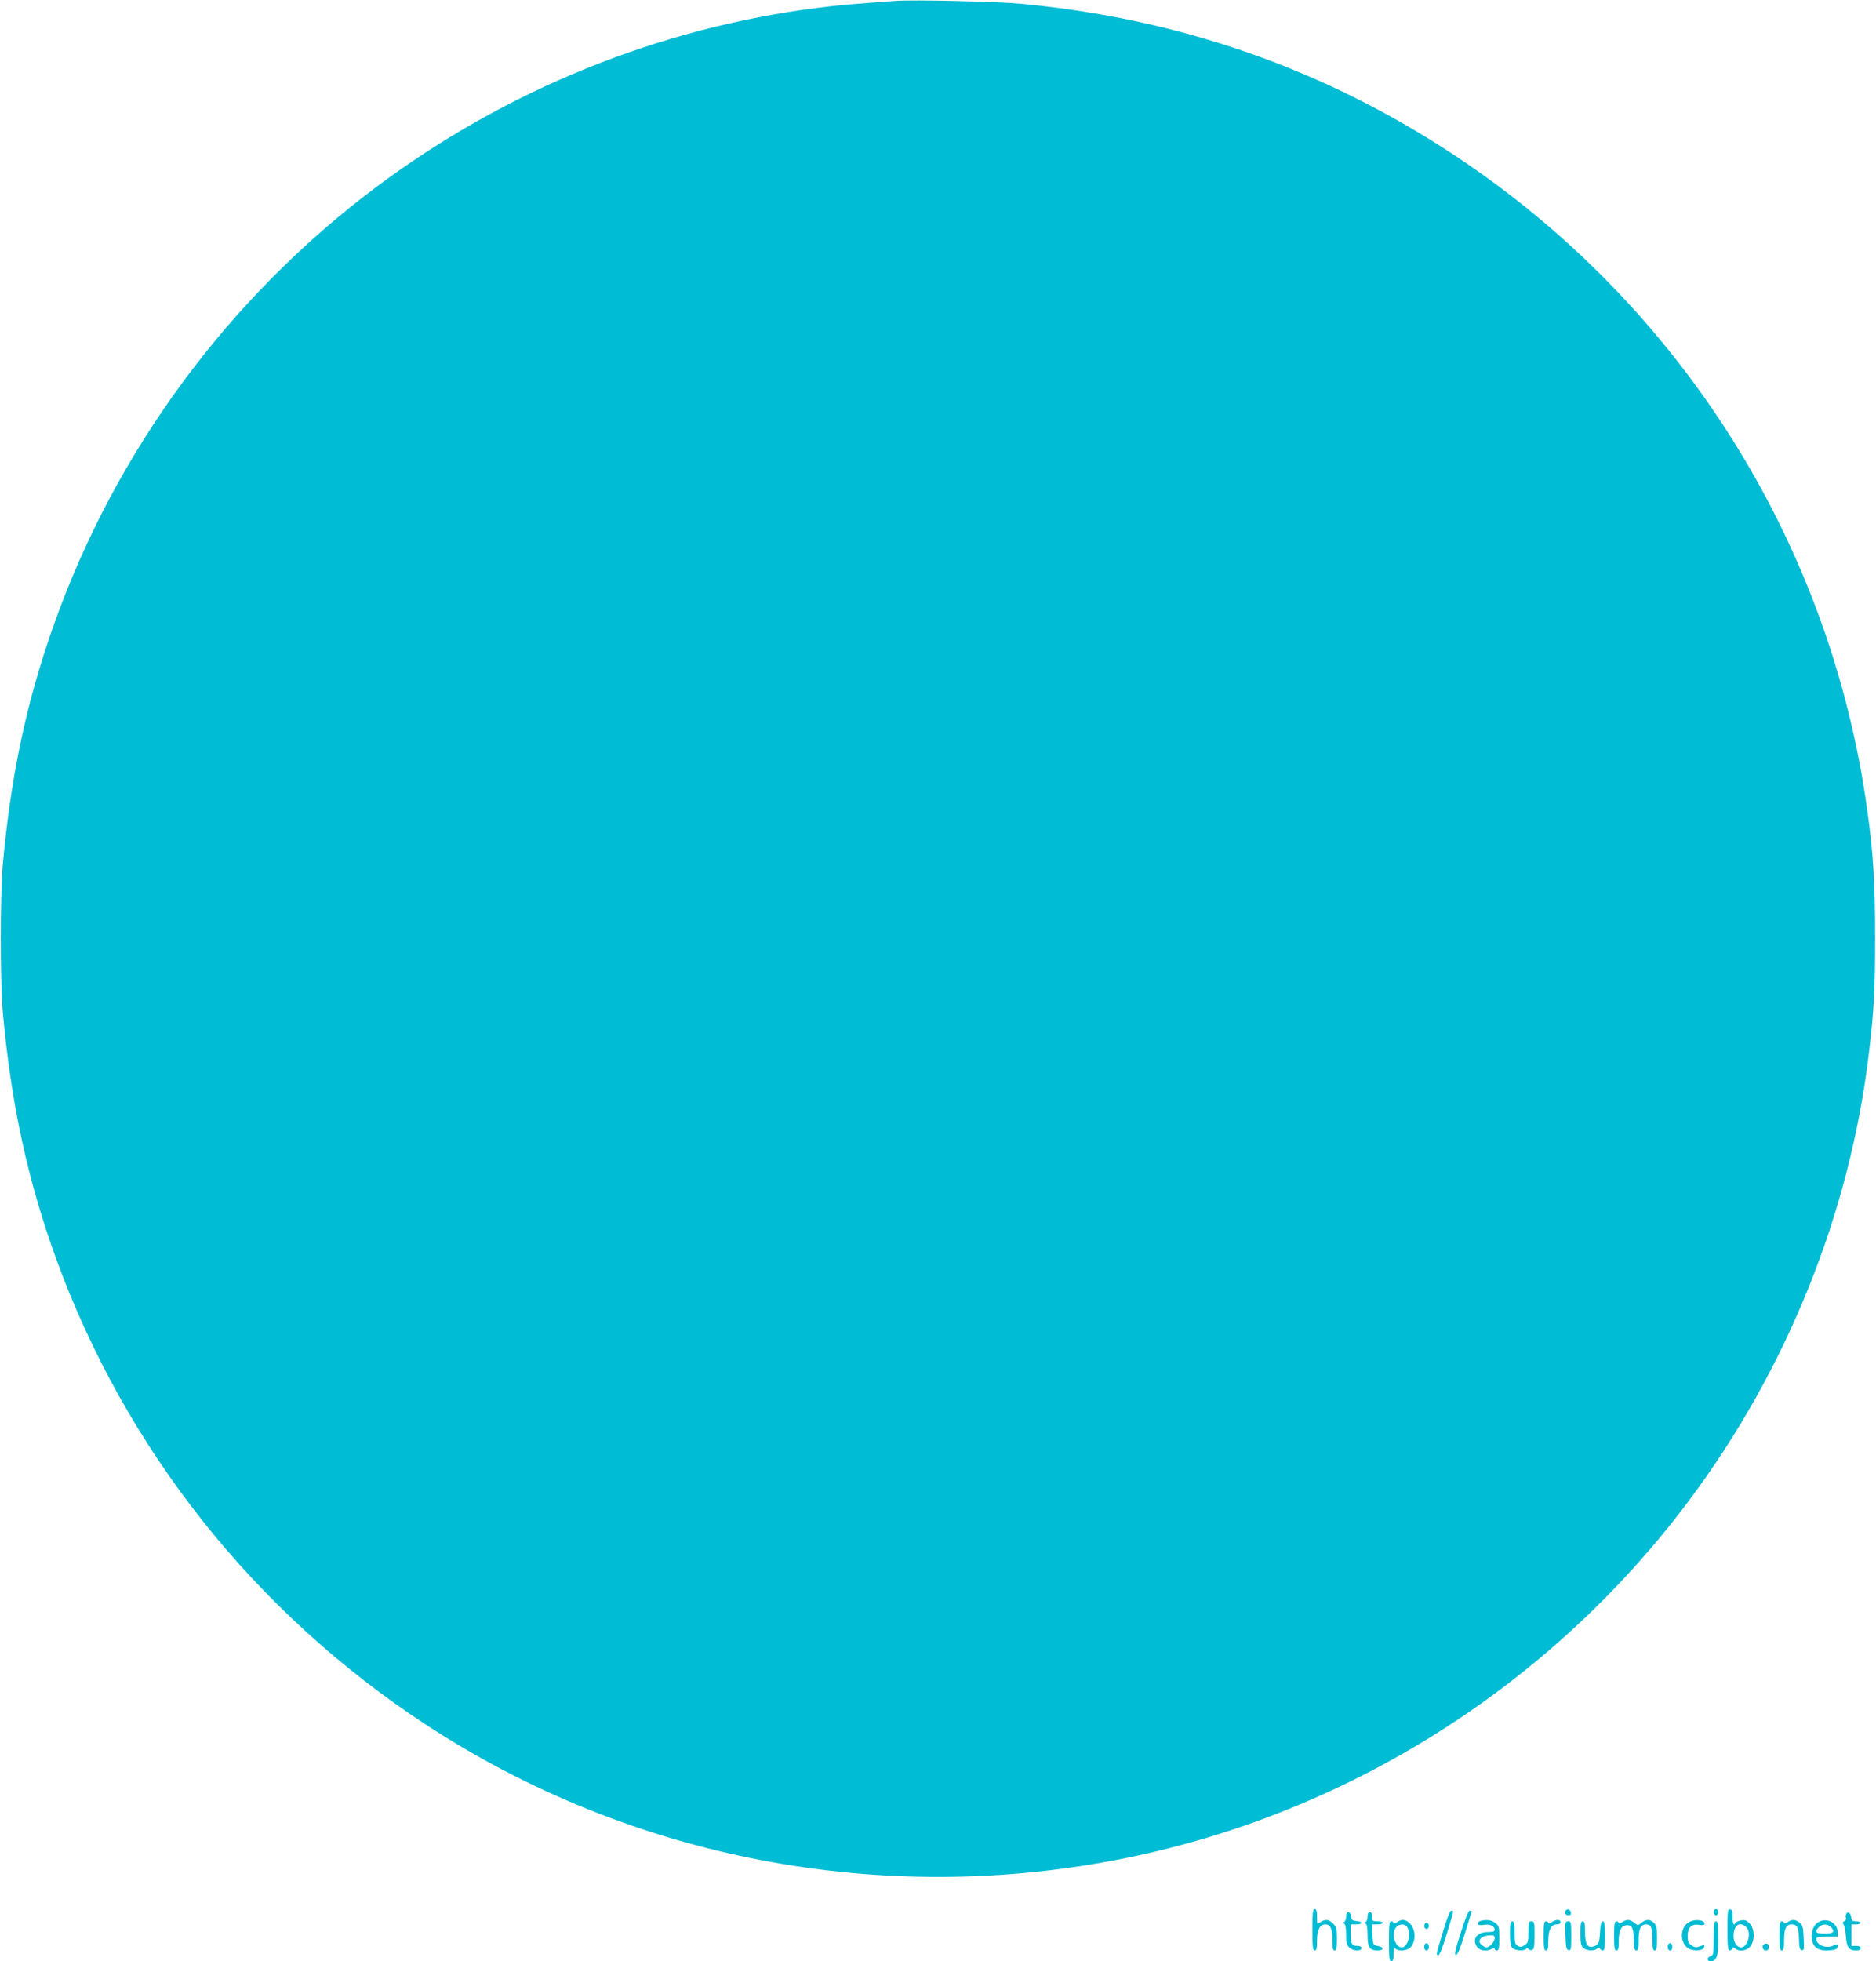 <?xml version="1.0" standalone="no"?>
<!DOCTYPE svg PUBLIC "-//W3C//DTD SVG 20010904//EN"
 "http://www.w3.org/TR/2001/REC-SVG-20010904/DTD/svg10.dtd">
<svg version="1.0" xmlns="http://www.w3.org/2000/svg"
 width="1225pt" height="1280pt" viewBox="0 0 1225 1280"
 preserveAspectRatio="xMidYMid meet">
<g transform="translate(0,1280) scale(0.1,-0.1)"
fill="#00bcd4" stroke="none">
<path d="M5845 12794 c-288 -21 -371 -28 -504 -45 -1039 -131 -2037 -536
-2886 -1171 -961 -720 -1697 -1716 -2101 -2849 -179 -503 -282 -982 -336
-1574 -17 -183 -17 -777 0 -960 55 -601 162 -1095 347 -1606 453 -1247 1296
-2310 2411 -3042 1340 -879 2981 -1194 4565 -876 1465 294 2786 1130 3687
2334 641 857 1053 1880 1176 2925 34 286 40 405 40 750 0 357 -11 543 -50 825
-238 1746 -1220 3305 -2694 4280 -851 563 -1794 893 -2830 990 -153 15 -710
28 -825 19z"/>
<path d="M8570 205 c0 -113 2 -135 15 -135 12 0 15 14 15 63 0 72 18 107 55
107 33 0 45 -27 45 -104 0 -52 3 -66 15 -66 12 0 15 15 15 75 0 67 -3 79 -25
100 -28 29 -51 31 -83 9 -22 -15 -22 -15 -22 35 0 39 -4 51 -15 51 -13 0 -15
-22 -15 -135z"/>
<path d="M10227 334 c-14 -15 -6 -34 14 -34 14 0 19 5 17 17 -3 18 -20 27 -31
17z"/>
<path d="M11190 320 c0 -11 7 -20 15 -20 8 0 15 9 15 20 0 11 -7 20 -15 20 -8
0 -15 -9 -15 -20z"/>
<path d="M11280 206 c0 -111 3 -136 14 -136 8 0 16 6 19 13 4 10 7 9 18 0 24
-23 75 -16 98 13 32 40 29 117 -5 151 -20 20 -31 24 -57 19 -18 -4 -33 -11
-35 -16 -9 -25 -18 -5 -18 37 1 37 -3 48 -16 51 -16 3 -18 -8 -18 -132z m122
17 c37 -33 12 -133 -34 -133 -26 0 -48 34 -48 72 0 72 38 101 82 61z"/>
<path d="M9422 192 c-47 -157 -46 -152 -29 -152 7 0 28 53 51 128 52 170 50
162 34 162 -10 0 -28 -45 -56 -138z"/>
<path d="M9538 184 c-37 -117 -43 -144 -30 -142 11 2 29 46 59 143 24 77 43
141 43 143 0 1 -6 2 -13 2 -8 0 -31 -56 -59 -146z"/>
<path d="M8790 291 c0 -16 -6 -32 -12 -35 -10 -5 -10 -7 0 -12 8 -4 12 -28 12
-70 0 -51 4 -68 20 -84 24 -24 80 -27 80 -5 0 10 -10 15 -29 15 -35 0 -41 13
-41 86 l0 54 35 0 c44 0 46 18 3 22 -28 2 -34 8 -36 31 -5 37 -32 36 -32 -2z"/>
<path d="M8930 291 c0 -16 -6 -32 -12 -35 -10 -5 -10 -7 0 -12 8 -4 12 -29 12
-74 0 -80 13 -100 67 -100 42 0 41 23 -3 30 -28 5 -29 7 -32 73 l-3 67 36 0
c19 0 35 5 35 10 0 6 -16 10 -35 10 -32 0 -35 2 -35 30 0 20 -5 30 -15 30 -10
0 -15 -10 -15 -29z"/>
<path d="M12054 306 c-3 -8 -3 -19 0 -25 4 -5 -2 -14 -11 -20 -12 -7 -14 -13
-7 -18 6 -5 14 -39 17 -77 6 -77 19 -96 69 -96 18 0 28 5 28 15 0 10 -10 15
-30 15 l-30 0 0 70 0 70 30 0 c17 0 30 5 30 10 0 6 -13 10 -29 10 -25 0 -30 5
-33 27 -3 30 -25 42 -34 19z"/>
<path d="M9122 254 c-12 -8 -22 -10 -22 -5 0 6 -7 11 -15 11 -13 0 -15 -21
-15 -130 0 -109 2 -130 15 -130 11 0 15 12 15 47 0 37 3 44 12 35 19 -19 76
-14 97 7 42 42 35 133 -13 166 -26 19 -46 19 -74 -1z m68 -33 c25 -48 2 -131
-37 -131 -45 0 -71 93 -36 132 21 24 60 23 73 -1z"/>
<path d="M9668 263 c-10 -2 -18 -10 -18 -18 0 -10 11 -12 40 -8 41 6 70 -8 70
-33 0 -10 -13 -14 -45 -14 -72 0 -105 -47 -69 -98 17 -24 61 -30 95 -12 13 7
19 7 19 0 0 -5 7 -10 15 -10 12 0 15 15 15 79 0 74 -2 81 -26 100 -25 20 -57
24 -96 14z m92 -113 c0 -23 -33 -60 -54 -60 -15 0 -46 26 -46 38 1 24 29 40
73 41 21 1 27 -4 27 -19z"/>
<path d="M10132 254 c-12 -8 -22 -10 -22 -5 0 6 -7 11 -15 11 -12 0 -15 -17
-15 -95 0 -78 3 -95 15 -95 12 0 15 14 15 63 0 72 18 107 56 107 15 0 24 6 24
15 0 19 -30 19 -58 -1z"/>
<path d="M10592 254 c-12 -8 -22 -10 -22 -5 0 6 -7 11 -15 11 -12 0 -15 -17
-15 -95 0 -78 3 -95 15 -95 12 0 15 13 15 58 0 75 17 107 55 107 34 0 42 -20
44 -107 1 -45 5 -58 16 -58 12 0 15 14 15 69 0 73 14 101 49 101 32 0 41 -22
41 -97 0 -58 3 -73 15 -73 12 0 15 16 15 80 0 67 -3 83 -20 100 -25 25 -51 25
-81 1 -23 -19 -24 -19 -48 0 -29 23 -49 24 -79 3z"/>
<path d="M11029 255 c-54 -30 -63 -119 -15 -164 30 -28 109 -27 114 1 3 15 -1
15 -26 6 -25 -10 -35 -9 -56 5 -21 14 -26 25 -26 61 0 56 25 81 75 73 25 -4
35 -2 35 7 0 26 -61 33 -101 11z"/>
<path d="M11672 254 c-12 -8 -22 -10 -22 -5 0 6 -7 11 -15 11 -12 0 -15 -17
-15 -95 0 -78 3 -95 15 -95 12 0 15 14 15 69 0 73 14 101 48 101 37 0 46 -17
49 -92 1 -59 5 -74 19 -76 14 -3 16 6 12 78 -3 72 -6 84 -27 101 -28 23 -49
24 -79 3z"/>
<path d="M11884 260 c-34 -14 -54 -50 -54 -98 0 -60 32 -92 94 -92 54 0 76 8
76 26 0 17 -1 17 -36 3 -46 -17 -104 9 -104 47 0 11 16 14 70 14 l70 0 0 29
c0 56 -62 94 -116 71z m70 -36 c31 -31 20 -44 -39 -44 -59 0 -68 10 -38 42 20
22 56 23 77 2z"/>
<path d="M9860 181 c0 -59 4 -84 16 -95 18 -18 79 -21 90 -5 5 8 9 7 14 -1 4
-7 15 -10 24 -7 13 5 16 23 16 97 0 83 -1 90 -20 90 -18 0 -20 -7 -20 -70 0
-63 -2 -71 -24 -85 -19 -13 -29 -14 -45 -5 -18 9 -21 20 -21 85 0 60 -3 75
-15 75 -12 0 -15 -15 -15 -79z"/>
<path d="M10222 168 c3 -79 6 -93 21 -96 15 -3 17 6 17 92 0 90 -1 96 -20 96
-20 0 -21 -5 -18 -92z"/>
<path d="M10320 182 c0 -64 4 -82 18 -95 22 -20 72 -22 91 -5 11 10 14 10 18
1 3 -7 11 -13 19 -13 11 0 14 20 14 95 0 74 -3 95 -14 95 -10 0 -15 -19 -18
-70 -4 -73 -9 -84 -44 -94 -38 -12 -54 17 -54 95 0 55 -3 69 -15 69 -12 0 -15
-15 -15 -78z"/>
<path d="M11190 149 c0 -102 -2 -111 -20 -116 -25 -7 -26 -33 -2 -33 42 0 52
30 52 148 0 93 -3 112 -15 112 -12 0 -15 -19 -15 -111z"/>
<path d="M9300 230 c0 -11 7 -20 15 -20 8 0 15 9 15 20 0 11 -7 20 -15 20 -8
0 -15 -9 -15 -20z"/>
<path d="M9300 93 c0 -14 6 -23 15 -23 9 0 15 9 15 23 0 14 -6 24 -15 24 -9 0
-15 -10 -15 -24z"/>
<path d="M10890 93 c0 -14 6 -23 15 -23 9 0 15 9 15 23 0 14 -6 24 -15 24 -9
0 -15 -10 -15 -24z"/>
<path d="M11523 113 c-22 -8 -15 -43 7 -43 13 0 20 7 20 19 0 22 -9 30 -27 24z"/>
</g>
</svg>
